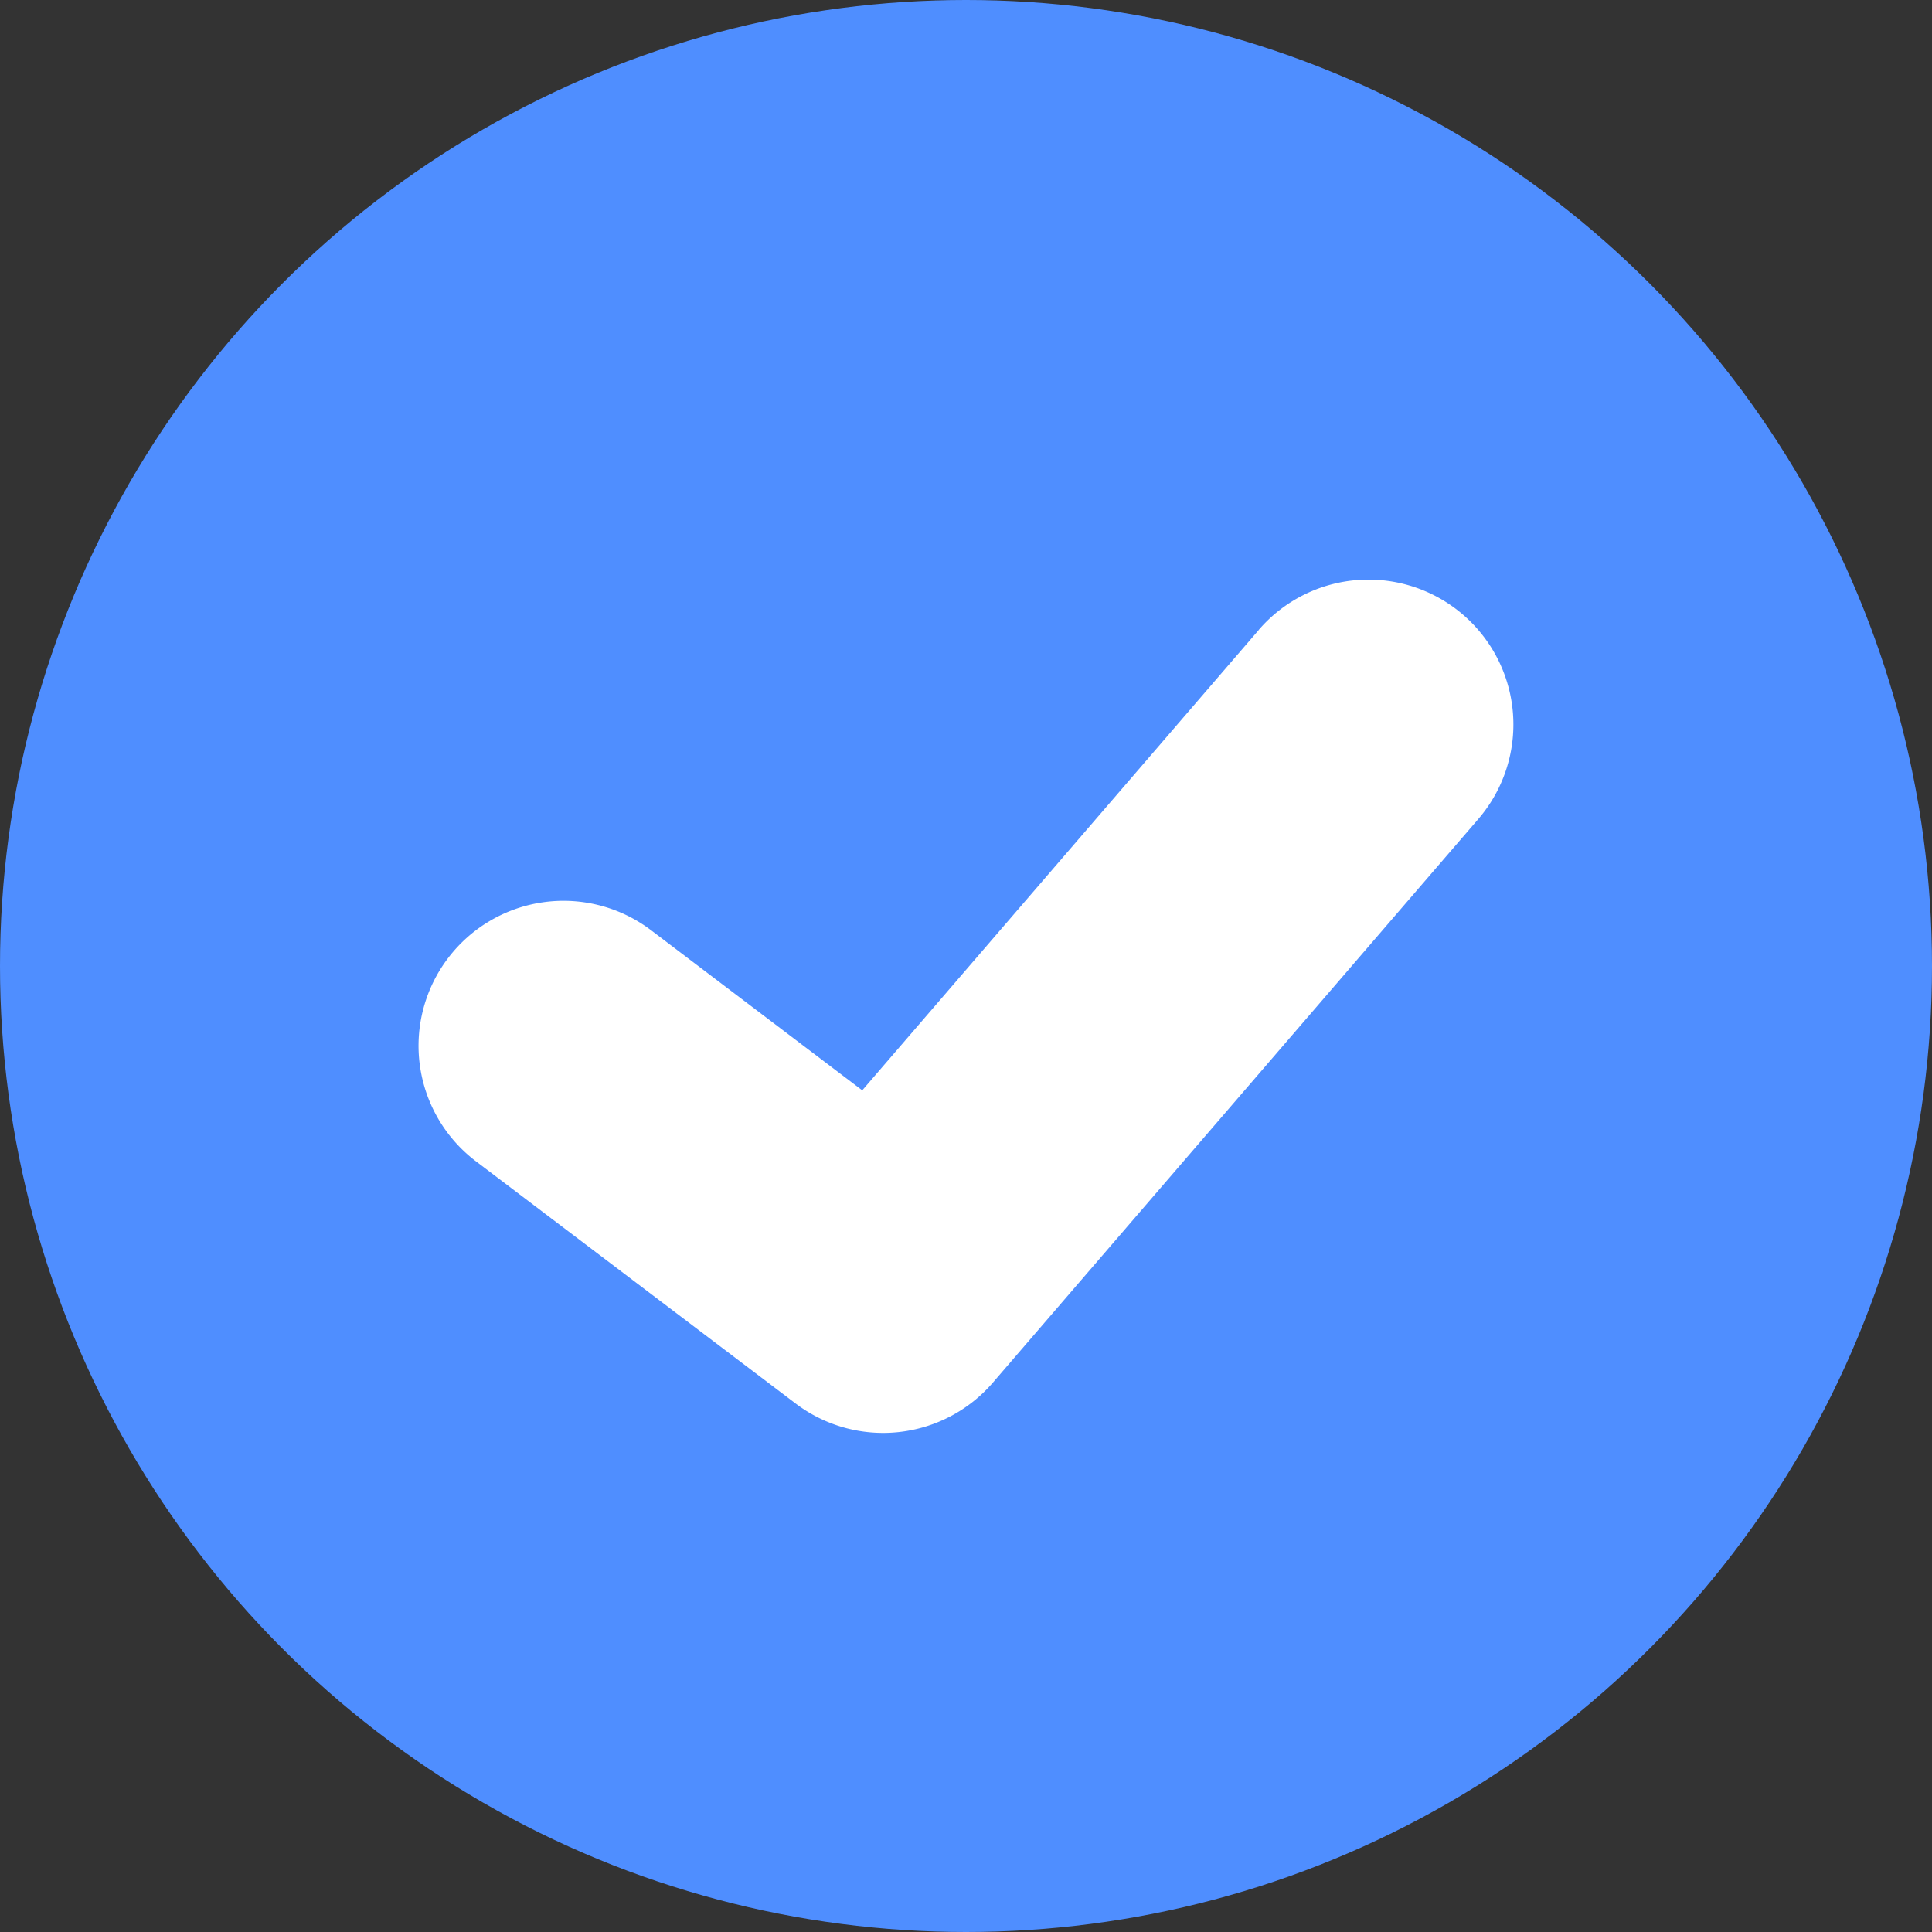 <svg xmlns="http://www.w3.org/2000/svg" width="20" height="20"><rect width="100%" height="100%" fill="#333333" stroke="none"/><g fill="none" fill-rule="evenodd"><circle cx="10" cy="10" r="10" fill="#4F8EFF"/><path fill="#FFF" fill-rule="nonzero" d="M13.03 6.521a1.5 1.5 0 0 1 2.273 1.958l-5.024 5.833a1.5 1.5 0 0 1-2.043.217l-3.309-2.507A1.5 1.5 0 0 1 6.74 9.63l2.186 1.657 4.105-4.766z"/></g></svg>